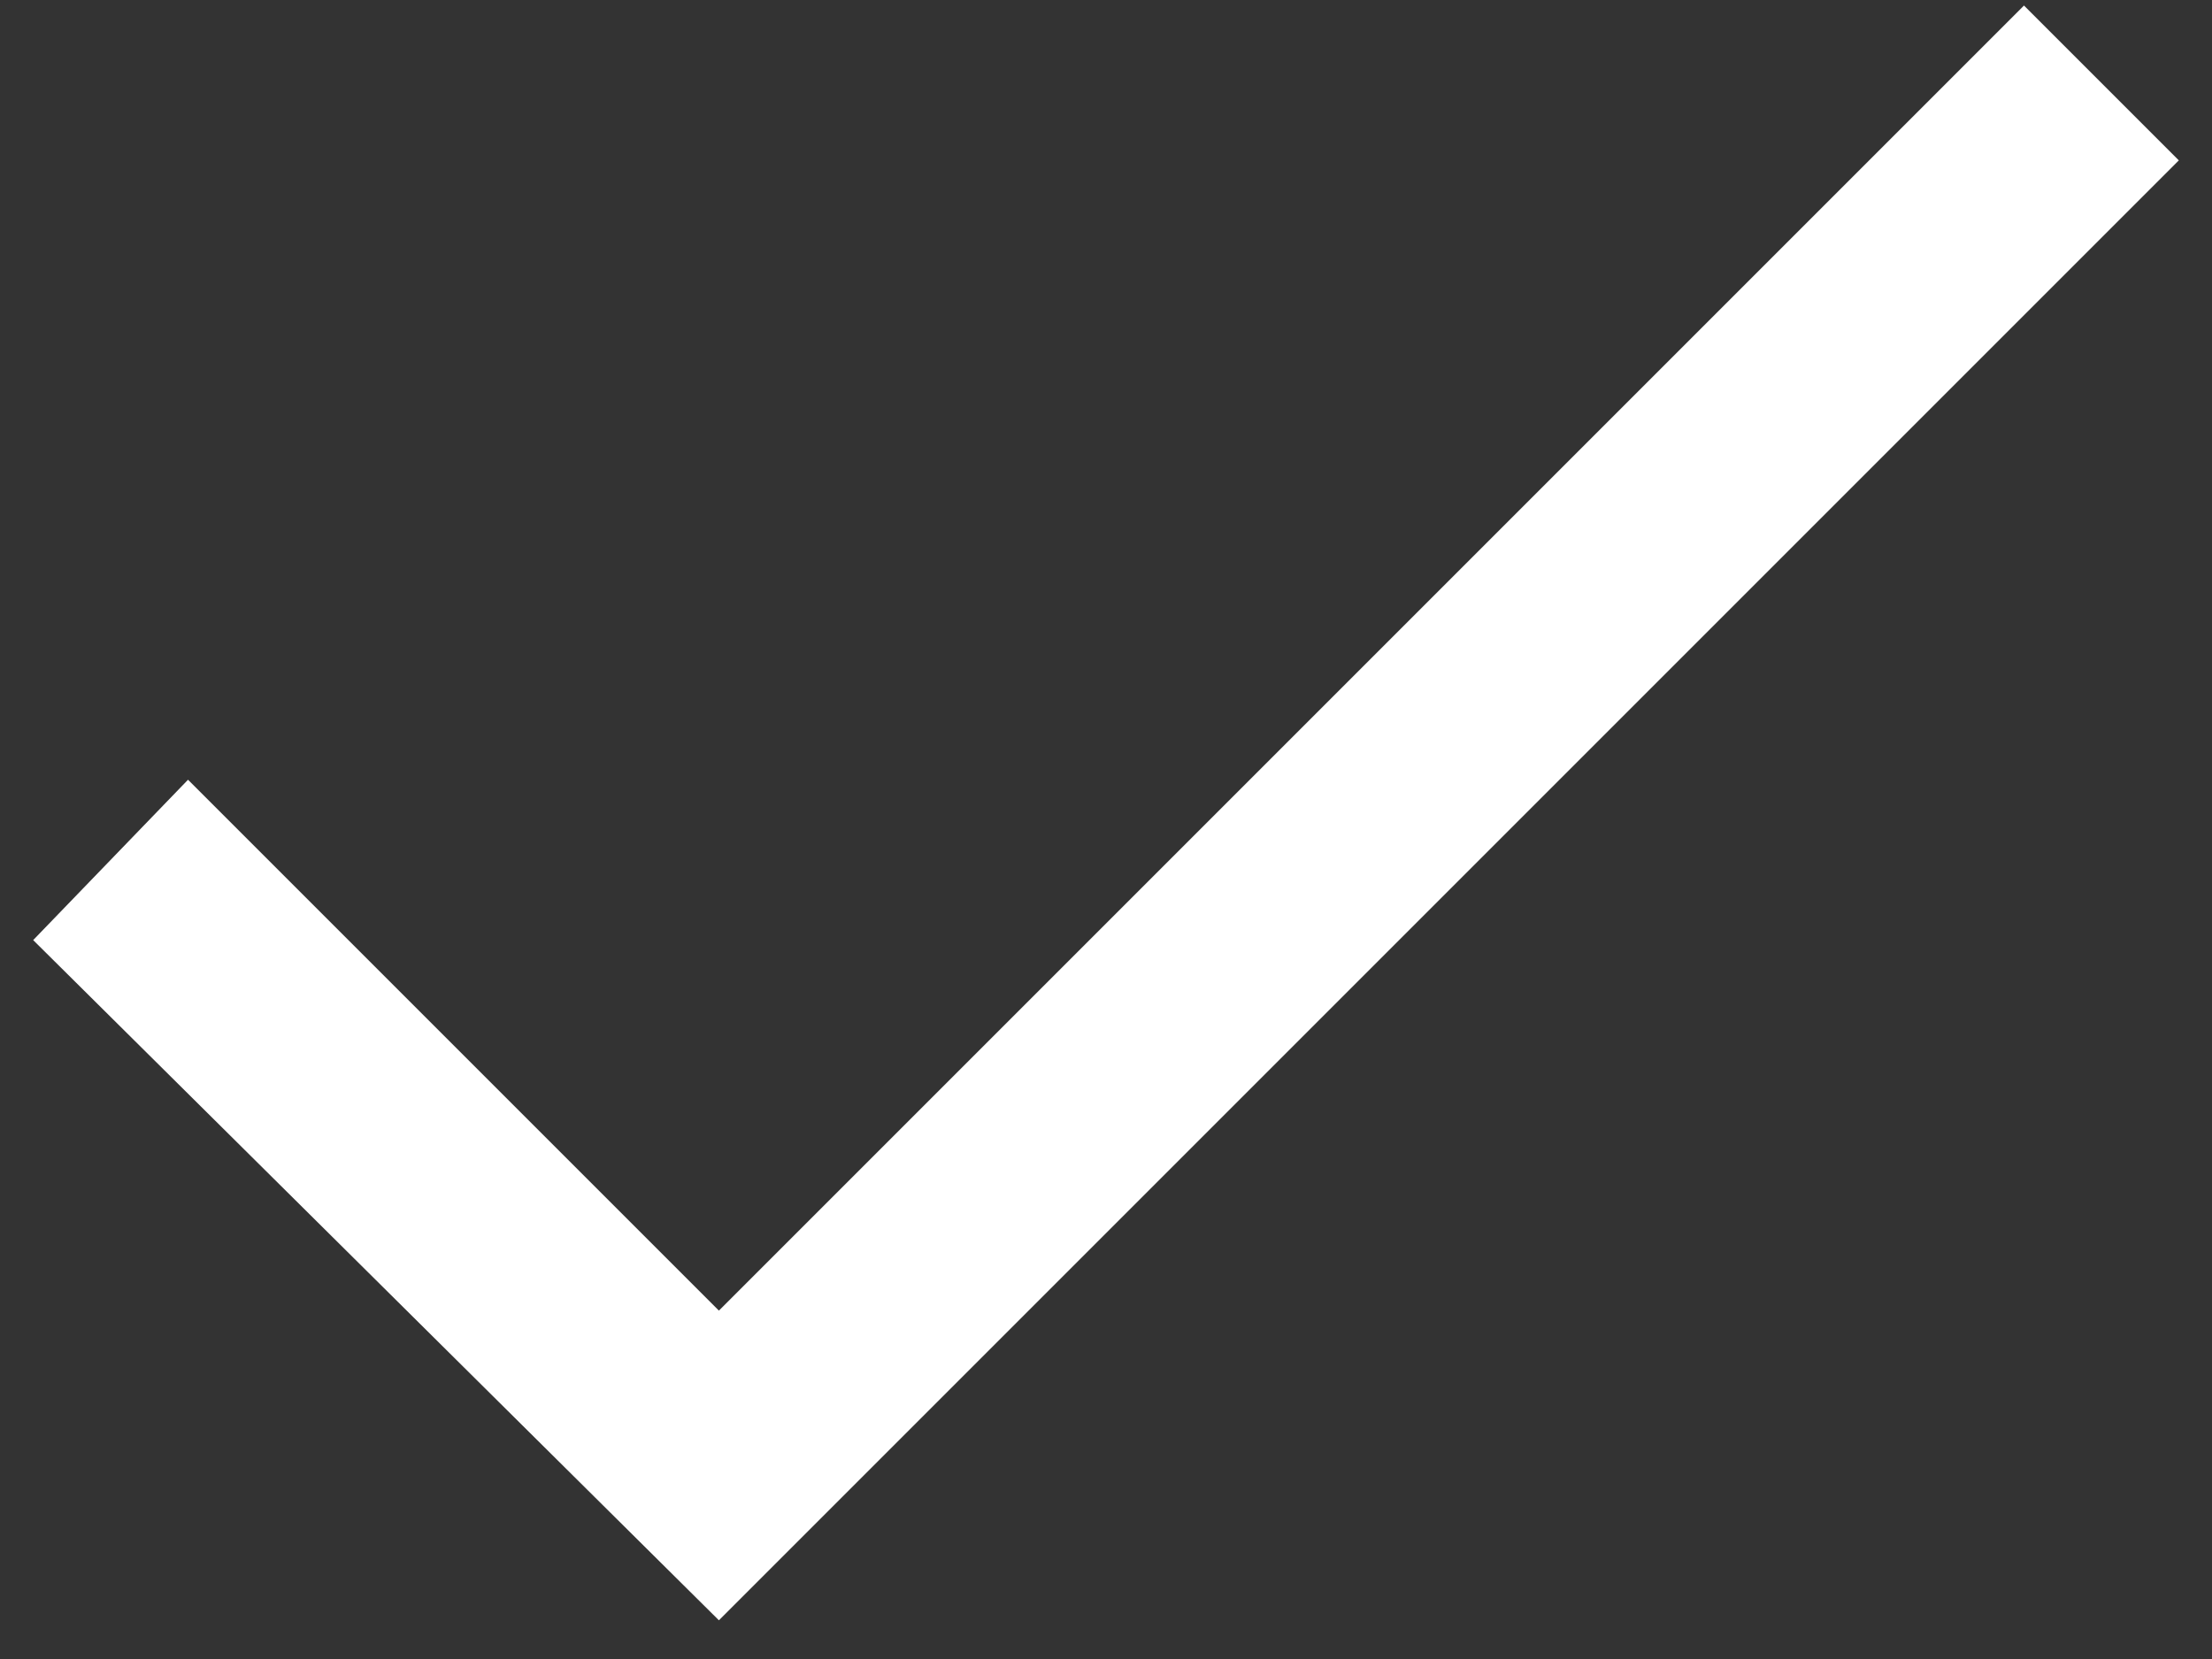 <svg version="1.2" xmlns="http://www.w3.org/2000/svg" viewBox="0 0 40 30" width="40" height="30">
	<rect x="0" y="0" width="40" height="30" fill="#333333" stroke="none"/>
	<title>checkmark-svgrepo-com</title>
	<style>
		.s0 { fill: #ffffff } 
	</style>
	<path fill-rule="evenodd" class="s0" d="m36.6 0.1l-23.6 23.6-9.6-9.6-2.8 2.9 12.4 12.3 26.4-26.4z"/>
</svg>